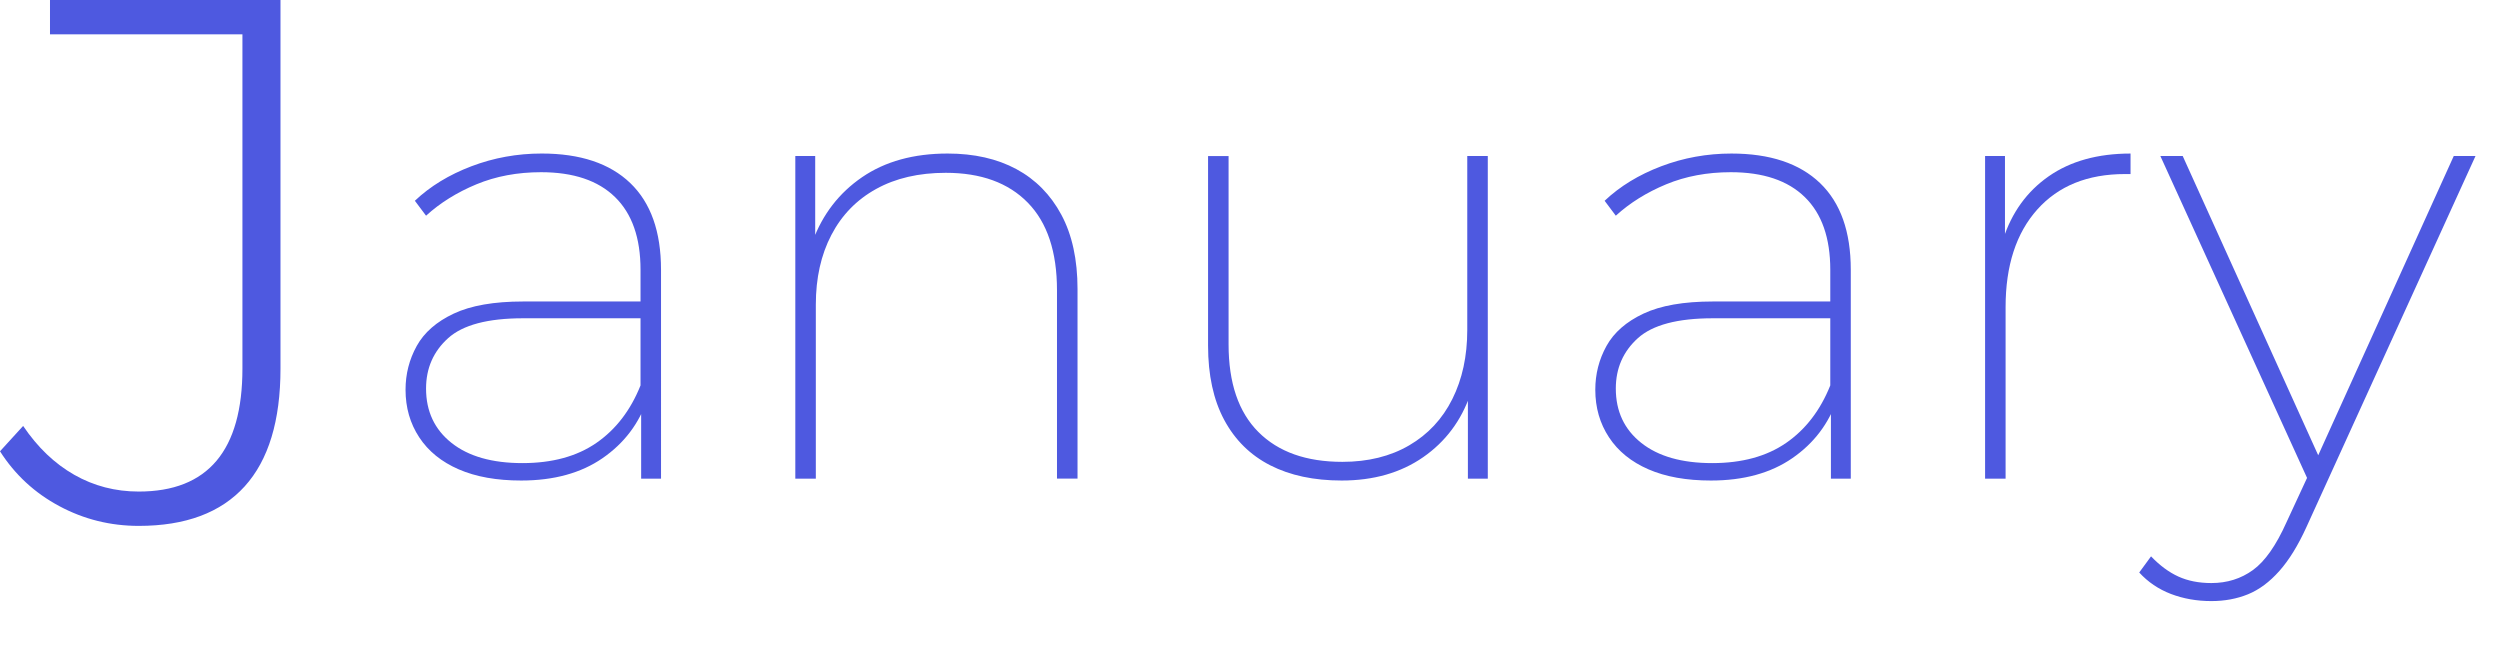 <?xml version="1.0" encoding="utf-8"?>
<!-- Generator: Adobe Illustrator 15.1.0, SVG Export Plug-In . SVG Version: 6.00 Build 0)  -->
<!DOCTYPE svg PUBLIC "-//W3C//DTD SVG 1.1//EN" "http://www.w3.org/Graphics/SVG/1.1/DTD/svg11.dtd">
<svg version="1.1" id="レイヤー_1" xmlns="http://www.w3.org/2000/svg" xmlns:xlink="http://www.w3.org/1999/xlink" x="0px"
	 y="0px" width="185px" height="49px" viewBox="0 0 185 49" enable-background="new 0 0 185 49" xml:space="preserve">
<path fill="#4E59E0" d="M10.268,38.916c-2.098,0-4.057-0.486-5.879-1.463C2.567,36.479,1.104,35.126,0,33.396l1.712-1.877
	c1.066,1.582,2.327,2.787,3.781,3.615c1.453,0.828,3.044,1.241,4.774,1.241c5.114,0,7.673-3.034,7.673-9.106V2.539H3.699V0h17.057
	v27.27c0,3.863-0.884,6.771-2.649,8.721C16.34,37.941,13.727,38.916,10.268,38.916z"/>
<path fill="#4E59E0" d="M38.567,35.559c-1.81,0-3.351-0.275-4.623-0.828c-1.273-0.553-2.247-1.342-2.921-2.369
	c-0.675-1.026-1.013-2.199-1.013-3.52c0-1.164,0.276-2.246,0.828-3.242c0.553-0.997,1.465-1.794,2.737-2.393
	c1.271-0.598,2.981-0.897,5.129-0.897h9.246v1.242h-9.246c-2.606,0-4.455,0.491-5.543,1.471c-1.089,0.982-1.633,2.226-1.633,3.728
	c0,1.687,0.628,3.028,1.886,4.024c1.257,0.996,3.005,1.494,5.244,1.494c2.208,0,4.032-0.498,5.474-1.494
	c1.441-0.996,2.53-2.414,3.267-4.256l0.506,1.014c-0.614,1.811-1.718,3.266-3.313,4.369C42.998,35.006,40.989,35.559,38.567,35.559z
	 M47.445,35.42v-5.566l-0.046-0.826v-9.063c0-2.361-0.629-4.155-1.887-5.382c-1.258-1.227-3.081-1.84-5.474-1.84
	c-1.748,0-3.343,0.299-4.784,0.896c-1.441,0.599-2.684,1.373-3.726,2.323L30.7,14.857c1.134-1.073,2.53-1.925,4.186-2.554
	c1.656-0.628,3.389-0.942,5.198-0.942c2.853,0,5.037,0.729,6.556,2.185c1.519,1.457,2.276,3.596,2.276,6.417V35.42H47.445z"/>
<path fill="#4E59E0" d="M70.123,11.362c1.962,0,3.657,0.384,5.083,1.149c1.426,0.768,2.537,1.895,3.335,3.381
	c0.797,1.488,1.196,3.32,1.196,5.497v14.03h-1.52V21.481c0-2.852-0.721-5.014-2.162-6.485c-1.44-1.473-3.466-2.208-6.07-2.208
	c-1.994,0-3.711,0.398-5.152,1.196c-1.441,0.797-2.546,1.932-3.312,3.403c-0.768,1.473-1.15,3.189-1.15,5.152v12.88h-1.518V11.546
	h1.472v6.716l-0.186-0.414c0.736-1.993,1.955-3.572,3.657-4.737S67.608,11.362,70.123,11.362z"/>
<path fill="#4E59E0" d="M99.286,35.559c-2.056,0-3.817-0.375-5.29-1.127c-1.472-0.752-2.606-1.871-3.403-3.357
	c-0.798-1.487-1.196-3.319-1.196-5.498V11.547h1.518v13.937c0,2.853,0.736,5.015,2.208,6.486c1.473,1.473,3.542,2.207,6.21,2.207
	c1.901,0,3.55-0.406,4.945-1.219c1.395-0.813,2.461-1.955,3.196-3.428s1.104-3.174,1.104-5.105v-12.88h1.519V35.42h-1.473v-6.67
	l0.186,0.414c-0.676,1.963-1.841,3.52-3.496,4.669C103.658,34.982,101.646,35.559,99.286,35.559z"/>
<path fill="#4E59E0" d="M126.61,35.559c-1.811,0-3.352-0.275-4.623-0.828c-1.273-0.553-2.247-1.342-2.921-2.369
	c-0.676-1.026-1.014-2.199-1.014-3.52c0-1.164,0.276-2.246,0.828-3.242c0.553-0.997,1.465-1.794,2.737-2.393
	c1.271-0.598,2.981-0.897,5.129-0.897h9.246v1.242h-9.246c-2.606,0-4.455,0.491-5.543,1.471c-1.089,0.982-1.633,2.226-1.633,3.728
	c0,1.687,0.628,3.028,1.886,4.024c1.257,0.996,3.005,1.494,5.244,1.494c2.208,0,4.031-0.498,5.474-1.494
	c1.441-0.996,2.53-2.414,3.267-4.256l0.507,1.014c-0.614,1.811-1.718,3.266-3.313,4.369
	C131.041,35.006,129.032,35.559,126.61,35.559z M135.488,35.42v-5.566l-0.047-0.826v-9.063c0-2.361-0.629-4.155-1.887-5.382
	s-3.08-1.84-5.474-1.84c-1.748,0-3.343,0.299-4.784,0.896c-1.441,0.599-2.684,1.373-3.726,2.323l-0.828-1.104
	c1.134-1.073,2.53-1.925,4.186-2.554c1.656-0.628,3.39-0.942,5.198-0.942c2.854,0,5.037,0.729,6.557,2.185
	c1.518,1.457,2.275,3.596,2.275,6.417V35.42H135.488z"/>
<path fill="#4E59E0" d="M146.896,35.42V11.546h1.472v6.578l-0.138-0.414c0.644-1.993,1.771-3.549,3.381-4.669
	c1.608-1.119,3.626-1.679,6.049-1.679v1.518c-0.063,0-0.131,0-0.207,0c-0.077,0-0.146,0-0.207,0c-2.76,0-4.922,0.874-6.486,2.622
	c-1.563,1.748-2.346,4.156-2.346,7.222V35.42H146.896z"/>
<path fill="#4E59E0" d="M163.639,44.48c-1.074,0-2.069-0.176-2.99-0.527c-0.92-0.354-1.701-0.883-2.346-1.588l0.874-1.195
	c0.645,0.674,1.318,1.174,2.024,1.495c0.705,0.321,1.518,0.481,2.438,0.481c1.165,0,2.192-0.32,3.082-0.965s1.717-1.824,2.484-3.543
	l1.748-3.771l0.229-0.367l10.396-22.954h1.609l-12.513,27.462c-0.614,1.35-1.28,2.432-2.001,3.243
	c-0.721,0.813-1.495,1.388-2.322,1.726C165.523,44.314,164.62,44.48,163.639,44.48z M170.999,35.973l-11.132-24.427h1.654
	l10.352,22.862L170.999,35.973z"/>
</svg>
